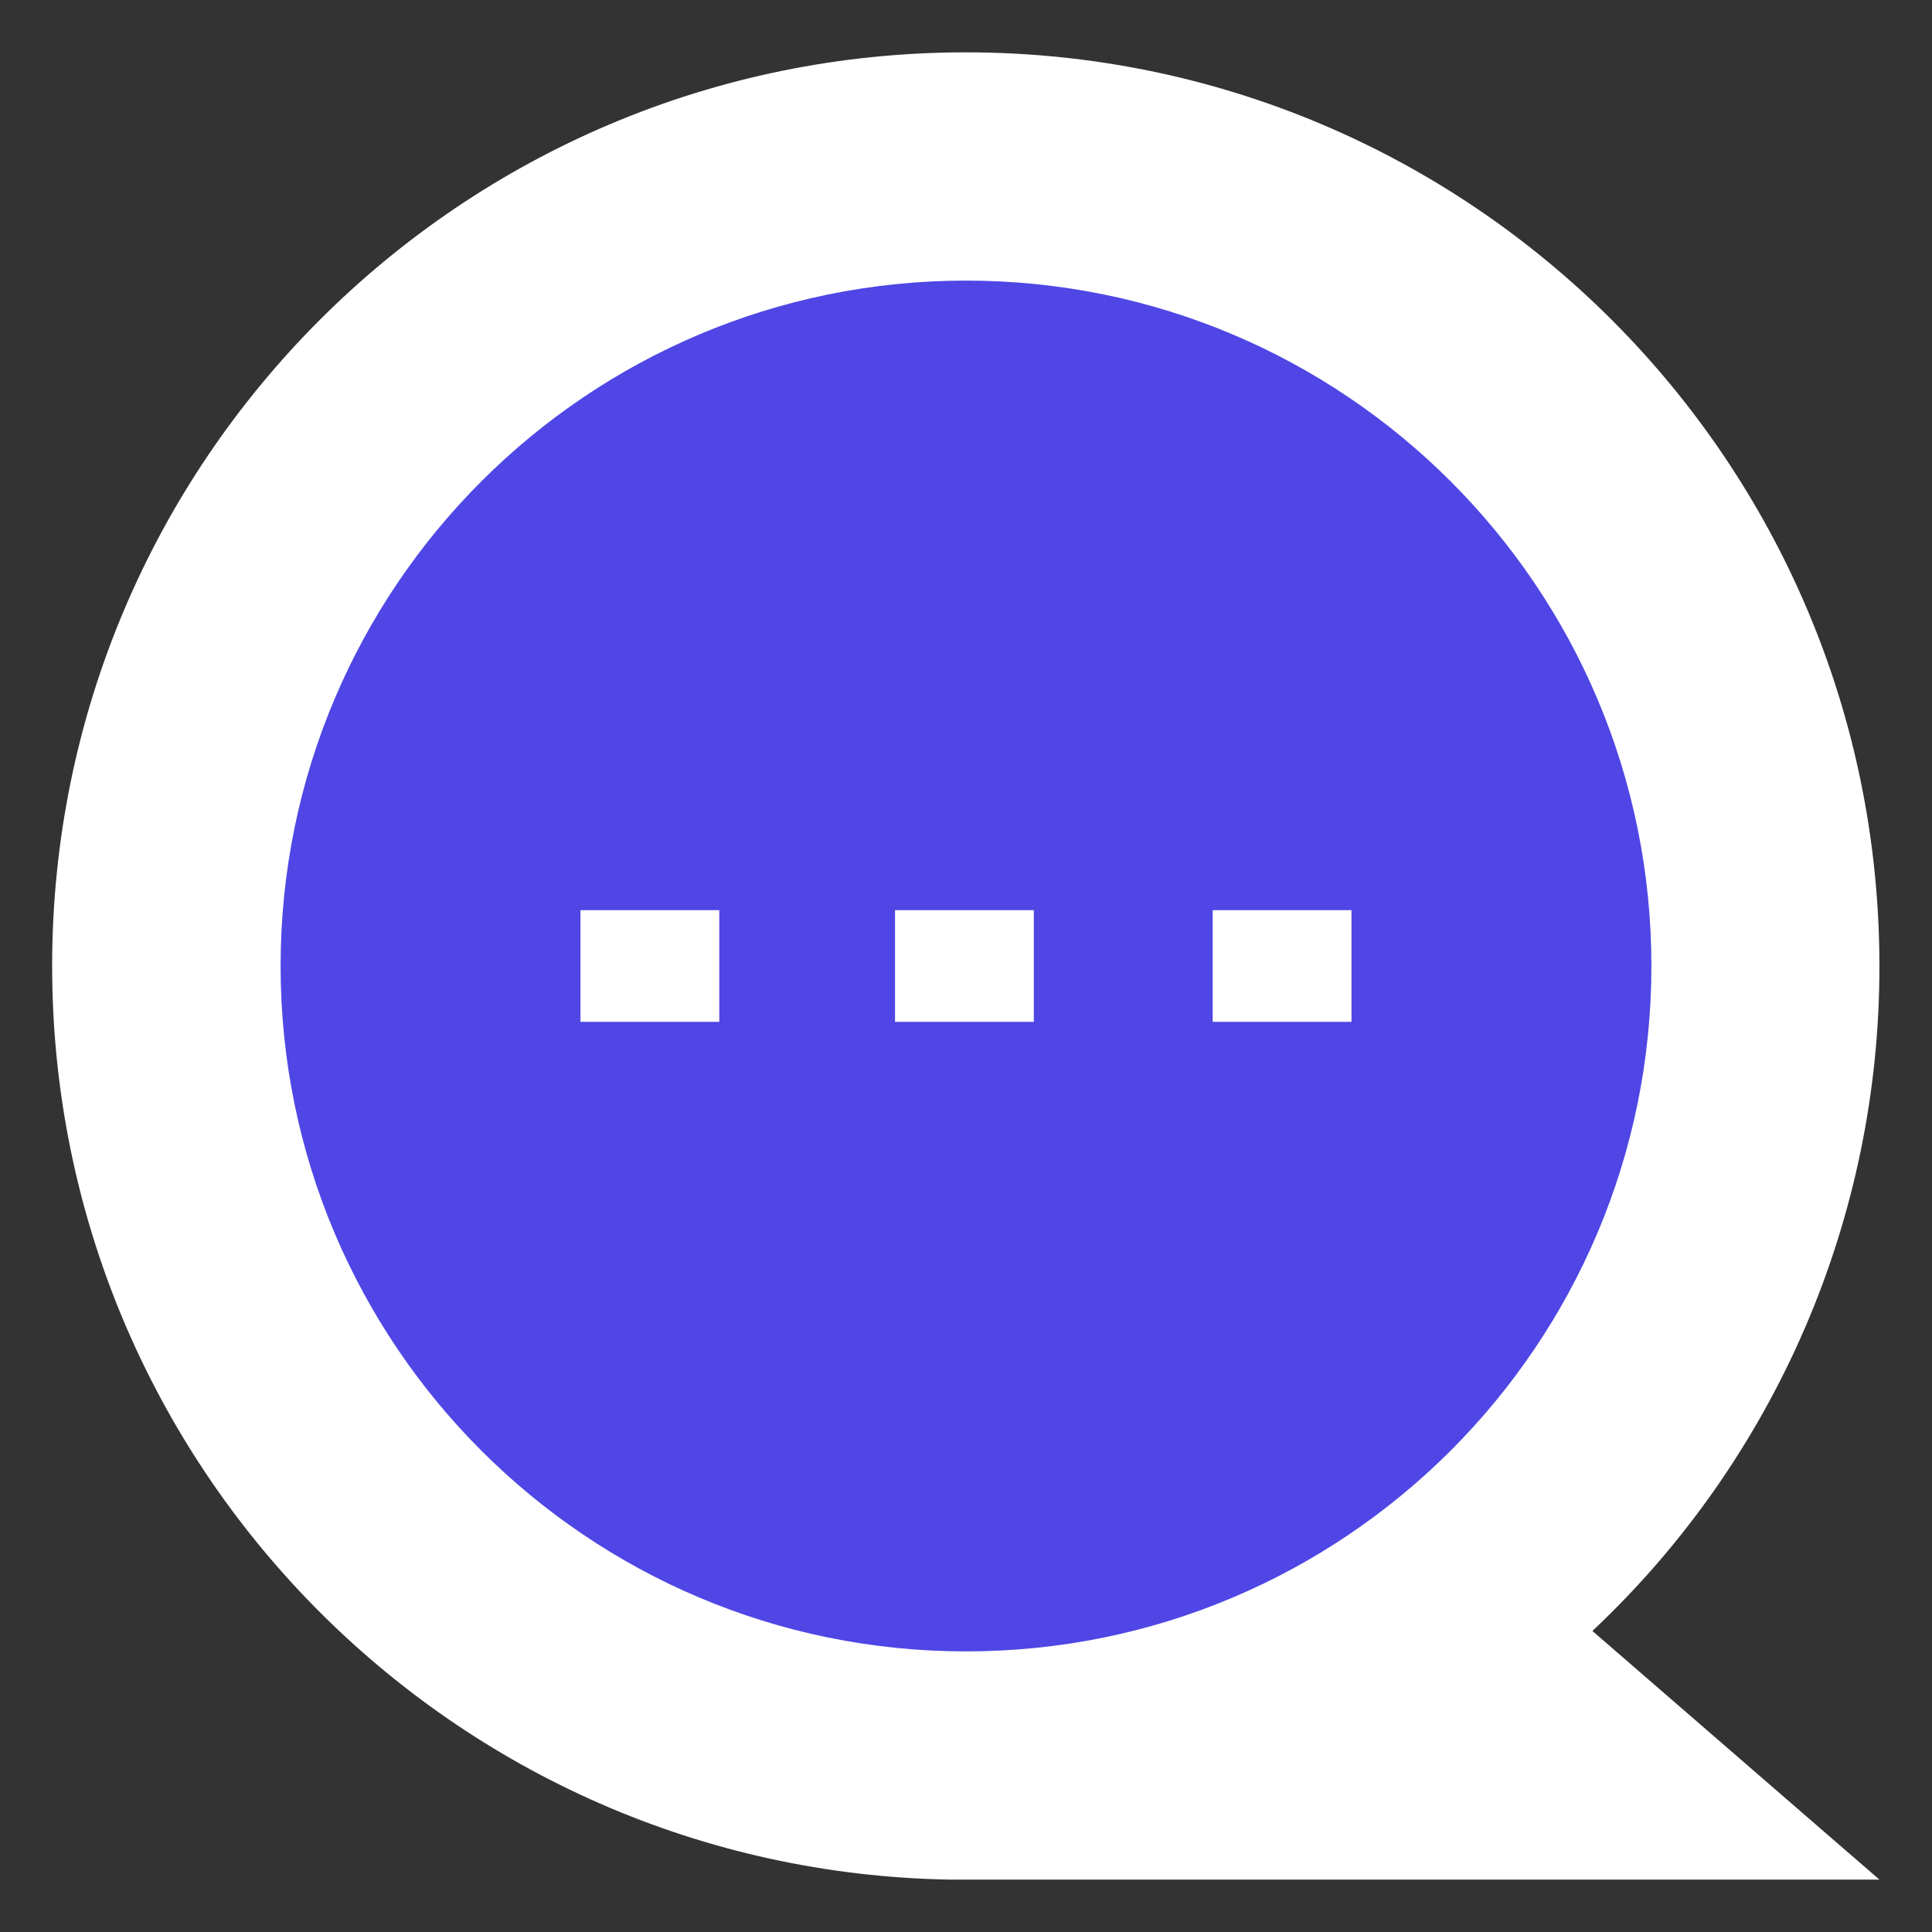 <svg xmlns="http://www.w3.org/2000/svg" xmlns:xlink="http://www.w3.org/1999/xlink" width="500" zoomAndPan="magnify" viewBox="0 0 375 375" height="500" preserveAspectRatio="xMidYMid meet" version="1.0"><rect x="0" y="0" width="375" height="375" fill="#333333" stroke="none"/><defs><clipPath id="9228d21f6b"><path d="M 10.121 10.121 L 364.871 10.121 L 364.871 364.871 L 10.121 364.871 Z M 10.121 10.121 " clip-rule="nonzero"/></clipPath><clipPath id="a491dafa86"><path d="M 54.465 54.465 L 320.535 54.465 L 320.535 320.535 L 54.465 320.535 Z M 54.465 54.465 " clip-rule="nonzero"/></clipPath><clipPath id="b487cd09e4"><path d="M 187.5 54.465 C 114.027 54.465 54.465 114.027 54.465 187.5 C 54.465 260.973 114.027 320.535 187.5 320.535 C 260.973 320.535 320.535 260.973 320.535 187.5 C 320.535 114.027 260.973 54.465 187.5 54.465 Z M 187.5 54.465 " clip-rule="nonzero"/></clipPath><clipPath id="924f85f074"><path d="M 112.668 176.656 L 139.621 176.656 L 139.621 198.344 L 112.668 198.344 Z M 112.668 176.656 " clip-rule="nonzero"/></clipPath><clipPath id="02f9434090"><path d="M 173.723 176.656 L 200.676 176.656 L 200.676 198.344 L 173.723 198.344 Z M 173.723 176.656 " clip-rule="nonzero"/></clipPath><clipPath id="5a858476ae"><path d="M 235.379 176.656 L 262.332 176.656 L 262.332 198.344 L 235.379 198.344 Z M 235.379 176.656 " clip-rule="nonzero"/></clipPath></defs><g clip-path="url(#9228d21f6b)"><path fill="#ffffff" d="M 364.793 187.496 C 364.793 89.555 285.398 10.16 187.457 10.16 C 89.516 10.16 10.121 89.555 10.121 187.496 C 10.121 284.449 87.938 363.262 184.516 364.832 L 364.793 364.832 L 309.082 316.566 C 313.473 312.438 317.645 308.094 321.594 303.539 C 325.543 298.98 329.246 294.234 332.711 289.301 C 336.172 284.363 339.375 279.266 342.316 274.004 C 345.258 268.738 347.926 263.34 350.312 257.805 C 352.703 252.27 354.805 246.625 356.617 240.875 C 358.43 235.125 359.941 229.297 361.16 223.395 C 362.375 217.488 363.285 211.535 363.895 205.539 C 364.5 199.539 364.801 193.523 364.793 187.496 Z M 364.793 187.496 " fill-opacity="1" fill-rule="nonzero"/></g><g clip-path="url(#a491dafa86)"><g clip-path="url(#b487cd09e4)"><path fill="#4f46e5" d="M 54.465 54.465 L 320.535 54.465 L 320.535 320.535 L 54.465 320.535 Z M 54.465 54.465 " fill-opacity="1" fill-rule="nonzero"/></g></g><g clip-path="url(#924f85f074)"><path fill="#ffffff" d="M 112.668 176.656 L 139.613 176.656 L 139.613 198.344 L 112.668 198.344 Z M 112.668 176.656 " fill-opacity="1" fill-rule="nonzero"/></g><g clip-path="url(#02f9434090)"><path fill="#ffffff" d="M 173.723 176.656 L 200.664 176.656 L 200.664 198.344 L 173.723 198.344 Z M 173.723 176.656 " fill-opacity="1" fill-rule="nonzero"/></g><g clip-path="url(#5a858476ae)"><path fill="#ffffff" d="M 235.379 176.656 L 262.32 176.656 L 262.32 198.344 L 235.379 198.344 Z M 235.379 176.656 " fill-opacity="1" fill-rule="nonzero"/></g></svg>